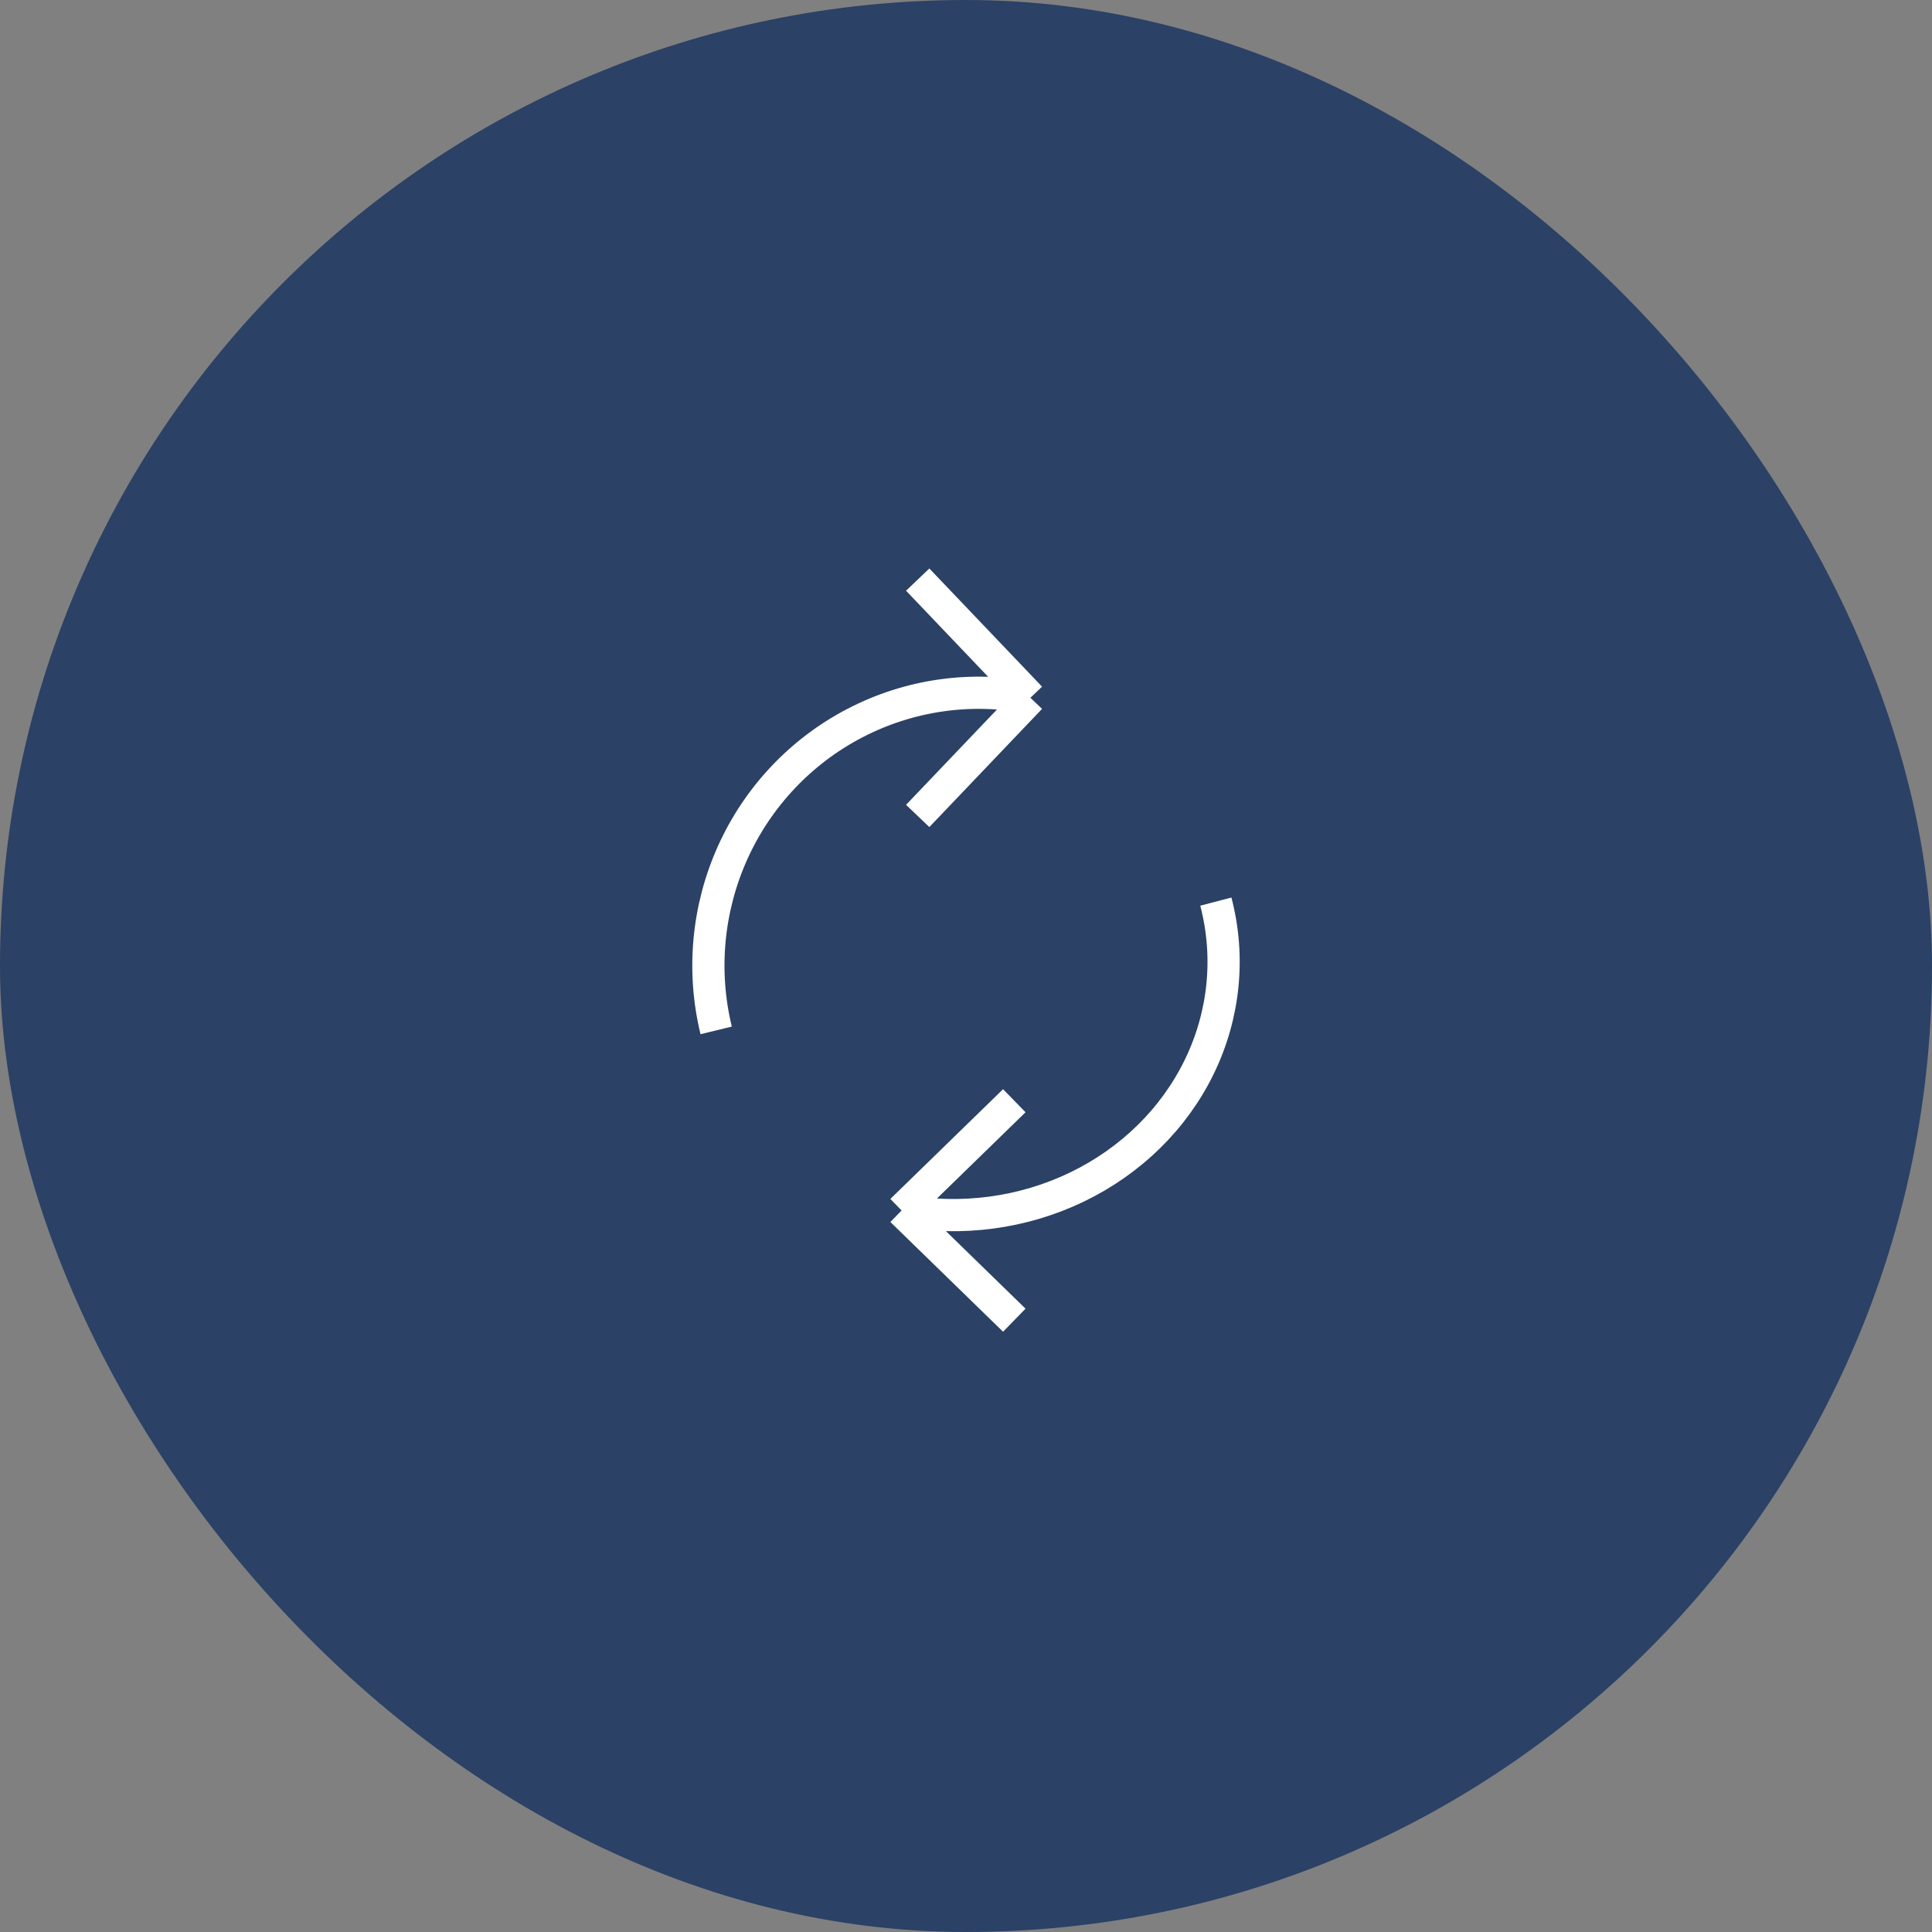 <svg width="60" height="60" viewBox="0 0 60 60" fill="none" xmlns="http://www.w3.org/2000/svg">
<rect x="0" y="0" width="60" height="60" fill="#808080" stroke="none"/>
<rect width="60" height="60" rx="30" fill="#2B4166"/>
<path d="M22.241 32C21.792 30.152 21.974 28.205 22.756 26.473C23.538 24.741 24.876 23.326 26.553 22.455C28.23 21.583 30.148 21.307 32 21.67M32 21.67L28.5 25.34M32 21.67L28.5 18" stroke="white"/>
<path d="M37.759 28C38.208 29.716 38.026 31.524 37.244 33.132C36.462 34.74 35.124 36.054 33.447 36.864C31.77 37.673 29.852 37.929 28 37.592M28 37.592L31.5 41M28 37.592L31.5 34.184" stroke="white"/>
</svg>
